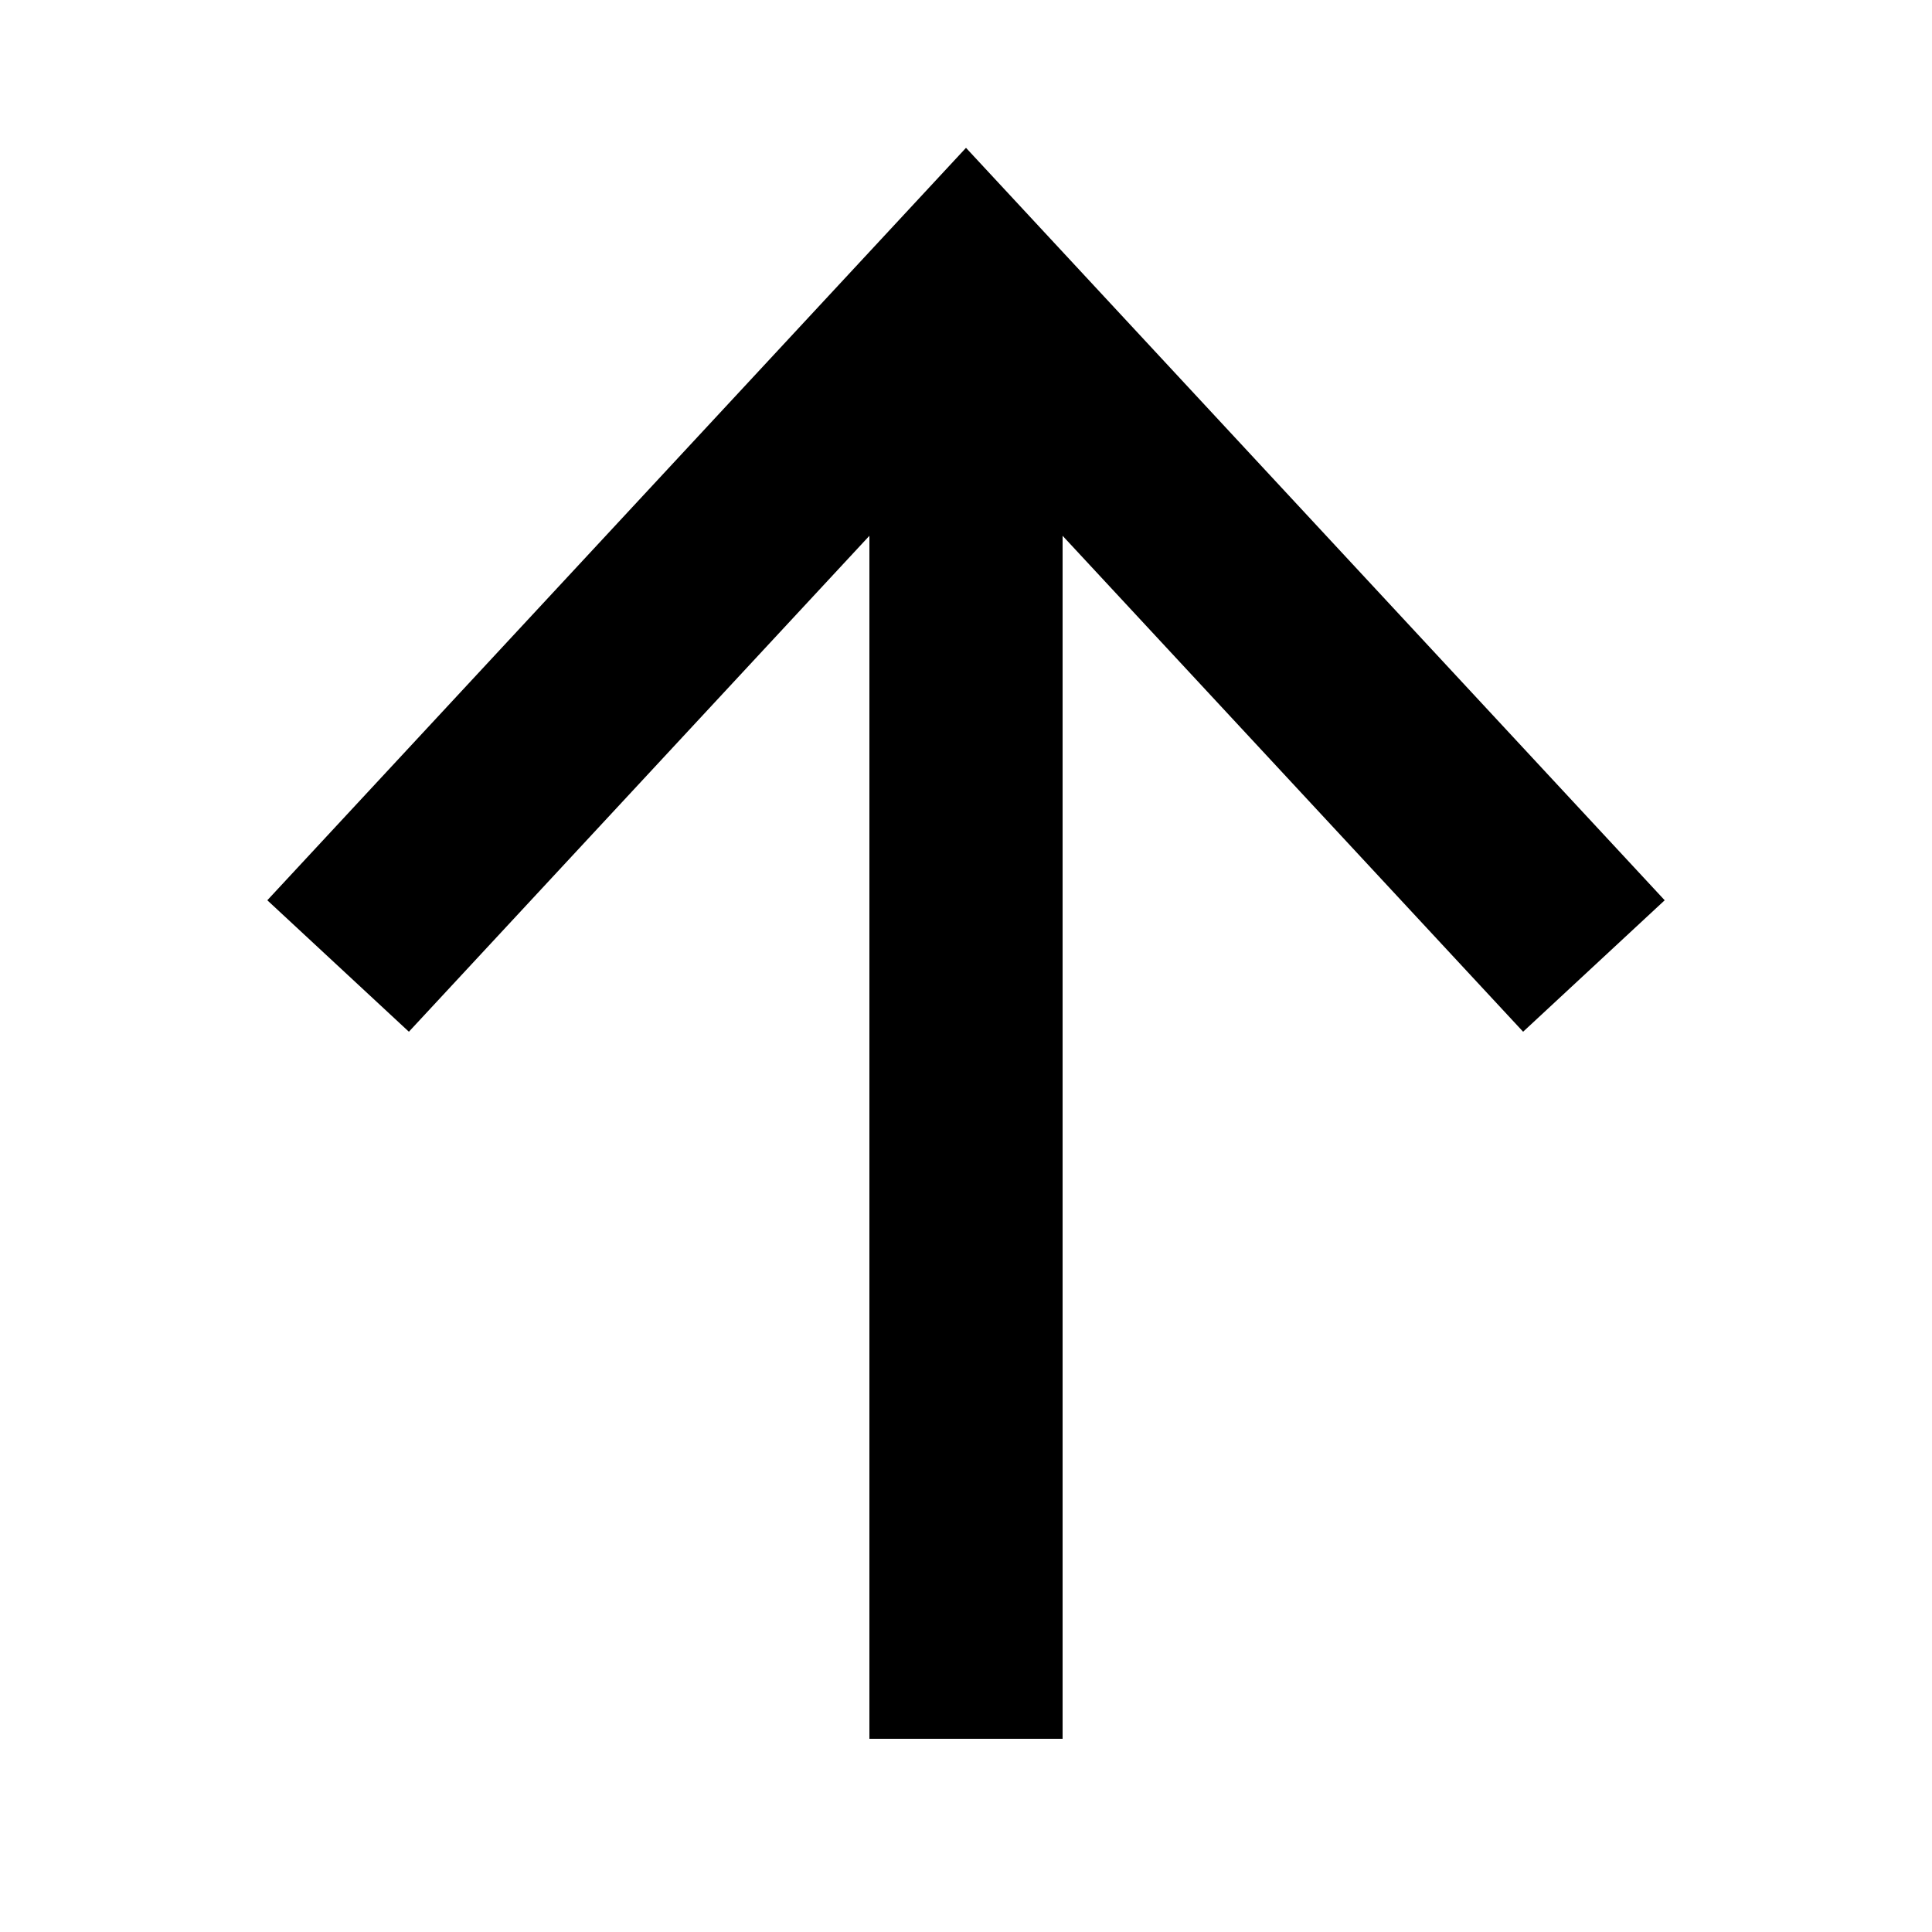 <svg width="20" height="20" viewBox="0 0 20 20" xmlns="http://www.w3.org/2000/svg">
    <polyline fill="none" stroke="#000" stroke-width="2" points="3.5,10 10,3 16.5,10" />
    <line fill="none" stroke="#000" stroke-width="2" x1="10" y1="18" x2="10" y2="4" />
</svg>
